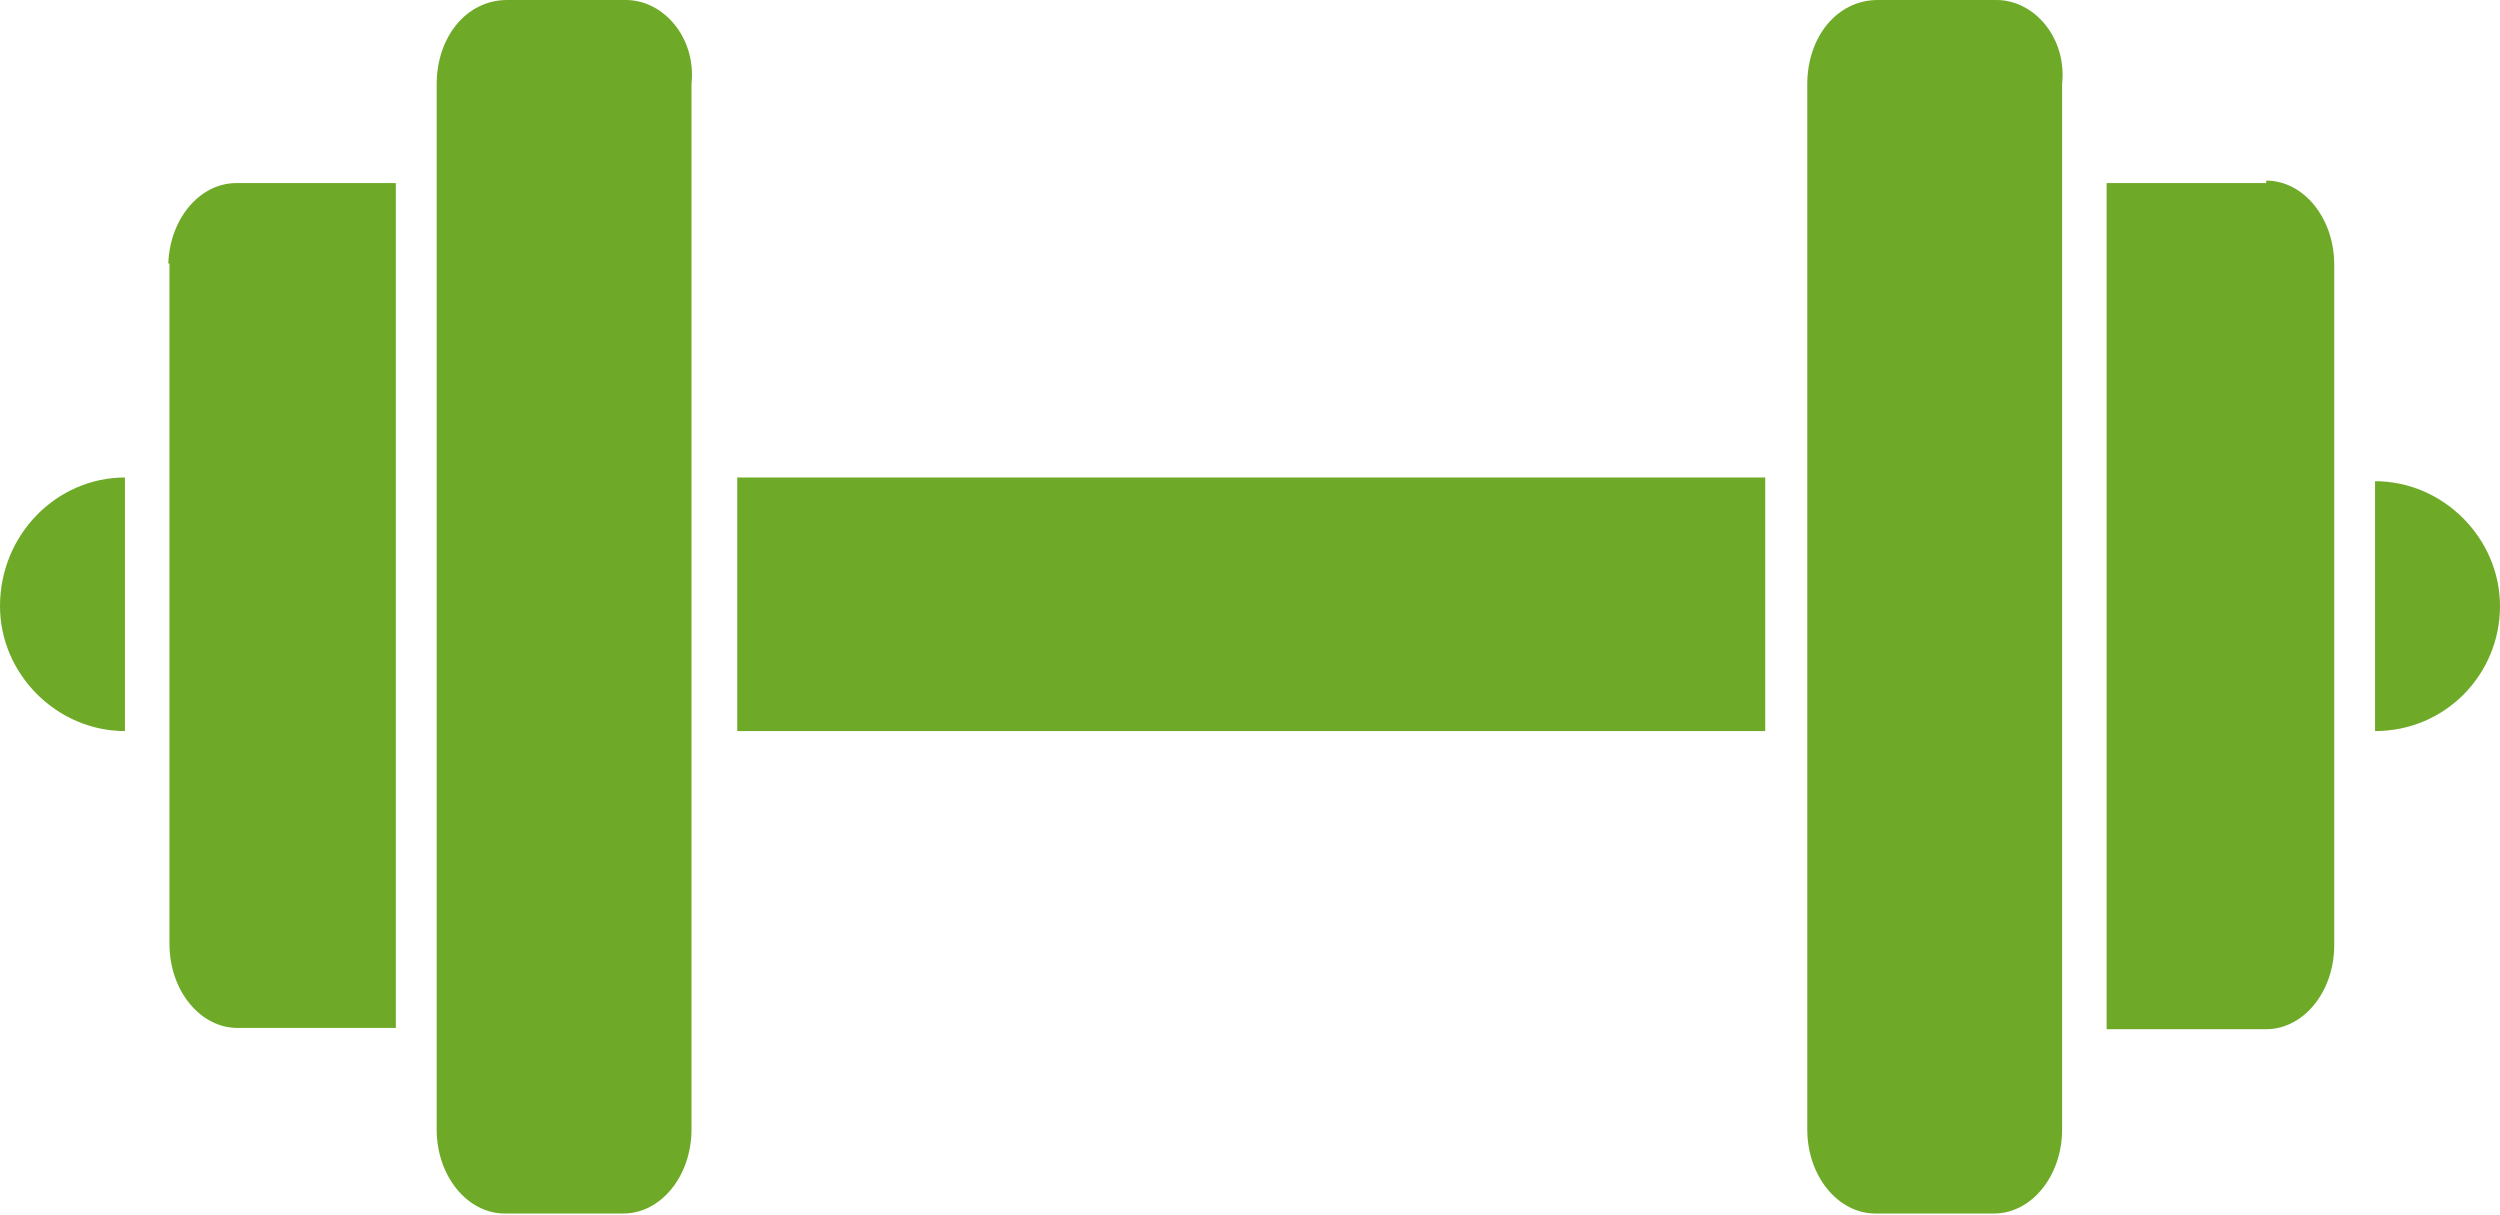 <?xml version="1.0" encoding="utf-8"?>
<!-- Generator: Adobe Illustrator 28.1.0, SVG Export Plug-In . SVG Version: 6.00 Build 0)  -->
<svg version="1.1" id="Ebene_1" xmlns="http://www.w3.org/2000/svg" xmlns:xlink="http://www.w3.org/1999/xlink" x="0px" y="0px"
	 viewBox="0 0 202.1 98.2" style="enable-background:new 0 0 202.1 98.2;" xml:space="preserve">
<g>
	<g id="Ebene_1_00000133508458840851612670000004364426370816636605_">
		<g>
			<rect x="59.6" y="38.6" style="fill:#6EAA28;" width="83.1" height="20.5"/>
			<path style="fill:#6EAA28;" d="M50.6,0H41c-3.3,0-5.7,3-5.7,6.8v84.5c0,3.8,2.5,6.8,5.5,6.8h9.6c3,0,5.5-3,5.5-6.8V6.8
				C56.3,3,53.6,0,50.6,0z"/>
			<path style="fill:#6EAA28;" d="M161.4,0h-9.6c-3.3,0-5.7,3-5.7,6.8v84.5c0,3.8,2.5,6.8,5.5,6.8h9.6c3,0,5.5-3,5.5-6.8V6.8
				C167.1,3,164.4,0,161.4,0z"/>
			<path style="fill:#6EAA28;" d="M0,49c0,5.5,4.6,10.1,10.1,10.1V38.6C4.6,38.6,0,43.2,0,49z"/>
			<path style="fill:#6EAA28;" d="M192,38.6v20.5c5.7,0,10.1-4.6,10.1-10.1s-4.6-10.1-10.1-10.1V38.6z"/>
			<path style="fill:#6EAA28;" d="M13.7,21.3v55c0,3.8,2.5,6.8,5.5,6.8H32V14.8H19.1c-3,0-5.5,3-5.5,6.8V21.3z"/>
			<path style="fill:#6EAA28;" d="M183.2,14.8h-12.9v68.4h12.9c3,0,5.5-3,5.5-6.8v-55c0-3.8-2.5-6.8-5.5-6.8V14.8z"/>
		</g>
	</g>
</g>
</svg>
